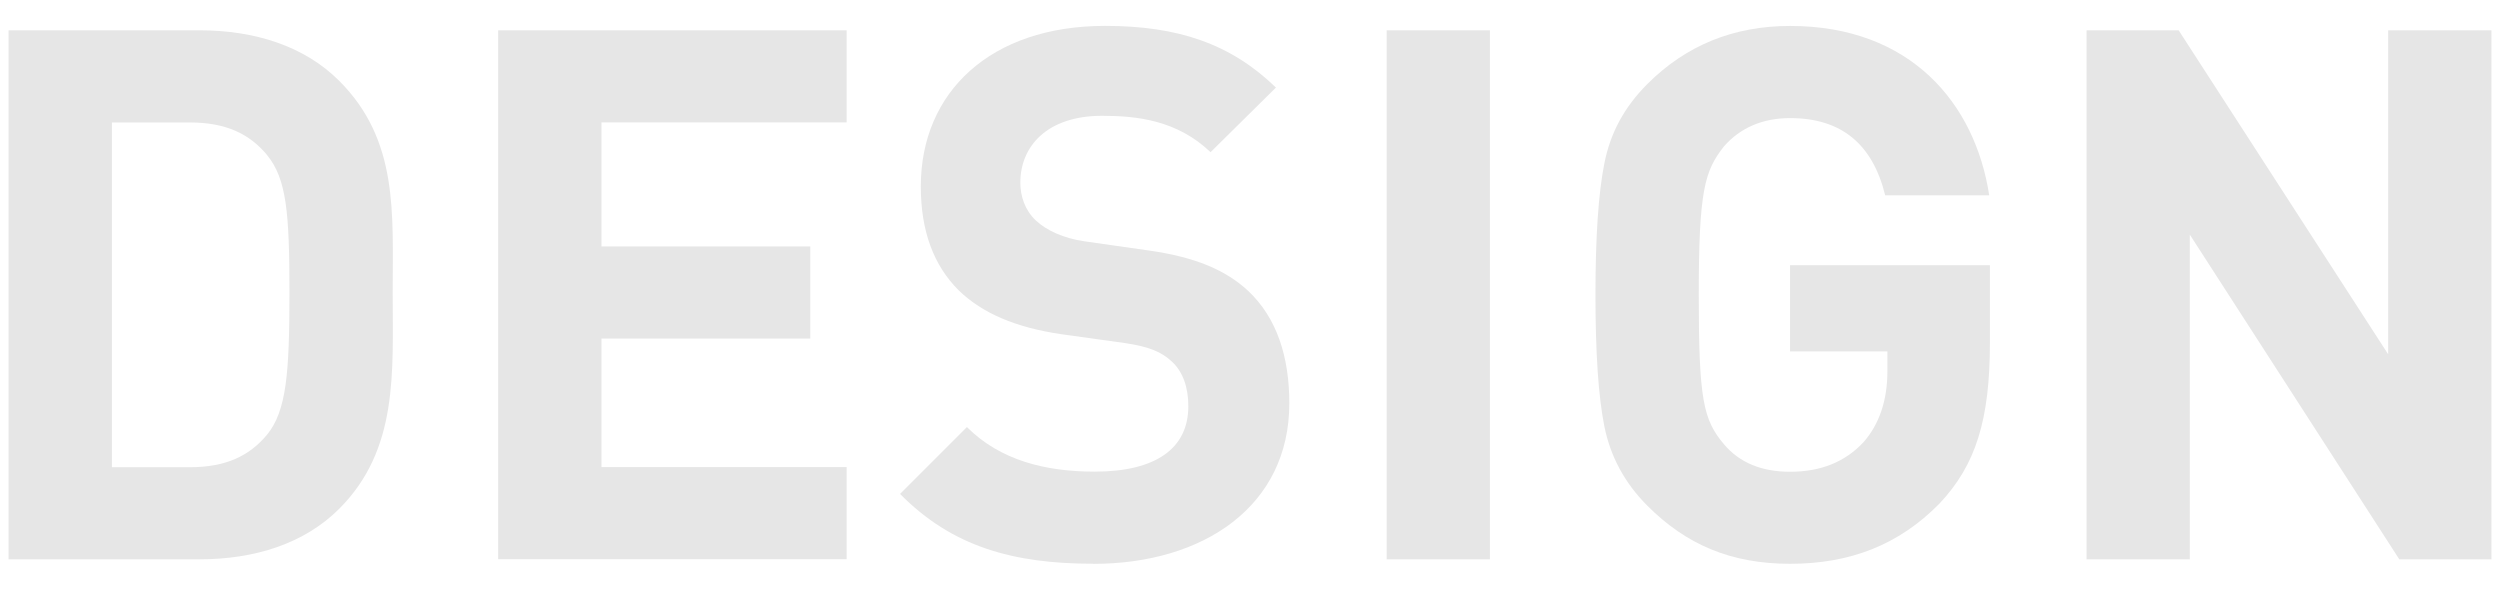 <?xml version="1.0" encoding="UTF-8"?><svg xmlns="http://www.w3.org/2000/svg" xmlns:xlink="http://www.w3.org/1999/xlink" viewBox="0 0 424 100"><defs><style>.e{fill:none;}.f{fill:#e6e6e6;}.g{clip-path:url(#d);}</style><clipPath id="d"><rect class="e" width="424" height="100"/></clipPath></defs><g id="a"/><g id="b"><g id="c"><g class="g"><g><path class="f" d="M57.53,86.29c-5.92,5.92-14.36,8.57-23.69,8.57H1.45V5.14H33.84c9.32,0,17.77,2.65,23.69,8.57,10.08,10.08,9.07,22.43,9.07,35.91s1.01,26.59-9.07,36.67Zm-12.22-59.98c-3.02-3.65-7.06-5.54-13.1-5.54h-13.23v58.47h13.23c6.05,0,10.08-1.89,13.1-5.54,3.28-4.03,3.78-10.46,3.78-24.07s-.5-19.28-3.78-23.31Z"/><path class="f" d="M84.49,94.86V5.14h59.1v15.62h-41.58v21.04h35.41v15.62h-35.41v21.8h41.58v15.62h-59.1Z"/><path class="f" d="M185.41,95.61c-13.61,0-23.94-2.9-32.76-11.84l11.34-11.34c5.67,5.67,13.36,7.56,21.67,7.56,10.33,0,15.88-3.91,15.88-11.09,0-3.15-.88-5.8-2.77-7.56-1.76-1.64-3.78-2.52-7.94-3.15l-10.84-1.51c-7.69-1.13-13.36-3.53-17.39-7.43-4.28-4.28-6.43-10.08-6.43-17.64,0-16,11.84-27.22,31.25-27.22,12.35,0,21.3,3.02,28.98,10.46l-11.09,10.96c-5.67-5.42-12.47-6.17-18.4-6.17-9.32,0-13.86,5.17-13.86,11.34,0,2.27,.76,4.66,2.65,6.43,1.76,1.64,4.66,3.02,8.32,3.53l10.58,1.51c8.19,1.13,13.36,3.4,17.14,6.93,4.79,4.54,6.93,11.09,6.93,19.03,0,17.39-14.49,27.22-33.27,27.22Z"/><path class="f" d="M235.18,94.86V5.14h17.51V94.86h-17.51Z"/><path class="f" d="M328.93,85.41c-6.93,7.06-15.25,10.21-25.33,10.21s-17.64-3.28-24.19-9.83c-3.91-3.91-6.3-8.44-7.31-13.48s-1.51-12.47-1.51-22.3,.5-17.26,1.51-22.3c1.01-5.17,3.4-9.58,7.31-13.48,6.55-6.55,14.62-9.83,24.19-9.83,20.41,0,31.38,13.1,33.77,28.73h-17.64c-2.14-8.69-7.43-13.1-16.13-13.1-4.66,0-8.44,1.64-11.21,4.79-3.28,4.16-4.28,7.43-4.28,25.2s.76,21.17,4.28,25.33c2.65,3.15,6.43,4.66,11.21,4.66,5.17,0,9.32-1.64,12.47-5.04,2.65-3.02,4.03-7.06,4.03-11.97v-3.4h-16.51v-14.62h33.9v13.1c0,13.11-2.39,20.79-8.57,27.34Z"/><path class="f" d="M406.92,94.86l-35.53-55.07v55.07h-17.51V5.14h15.62l35.53,54.94V5.14h17.52V94.86h-15.62Z"/></g></g></g></g></svg>